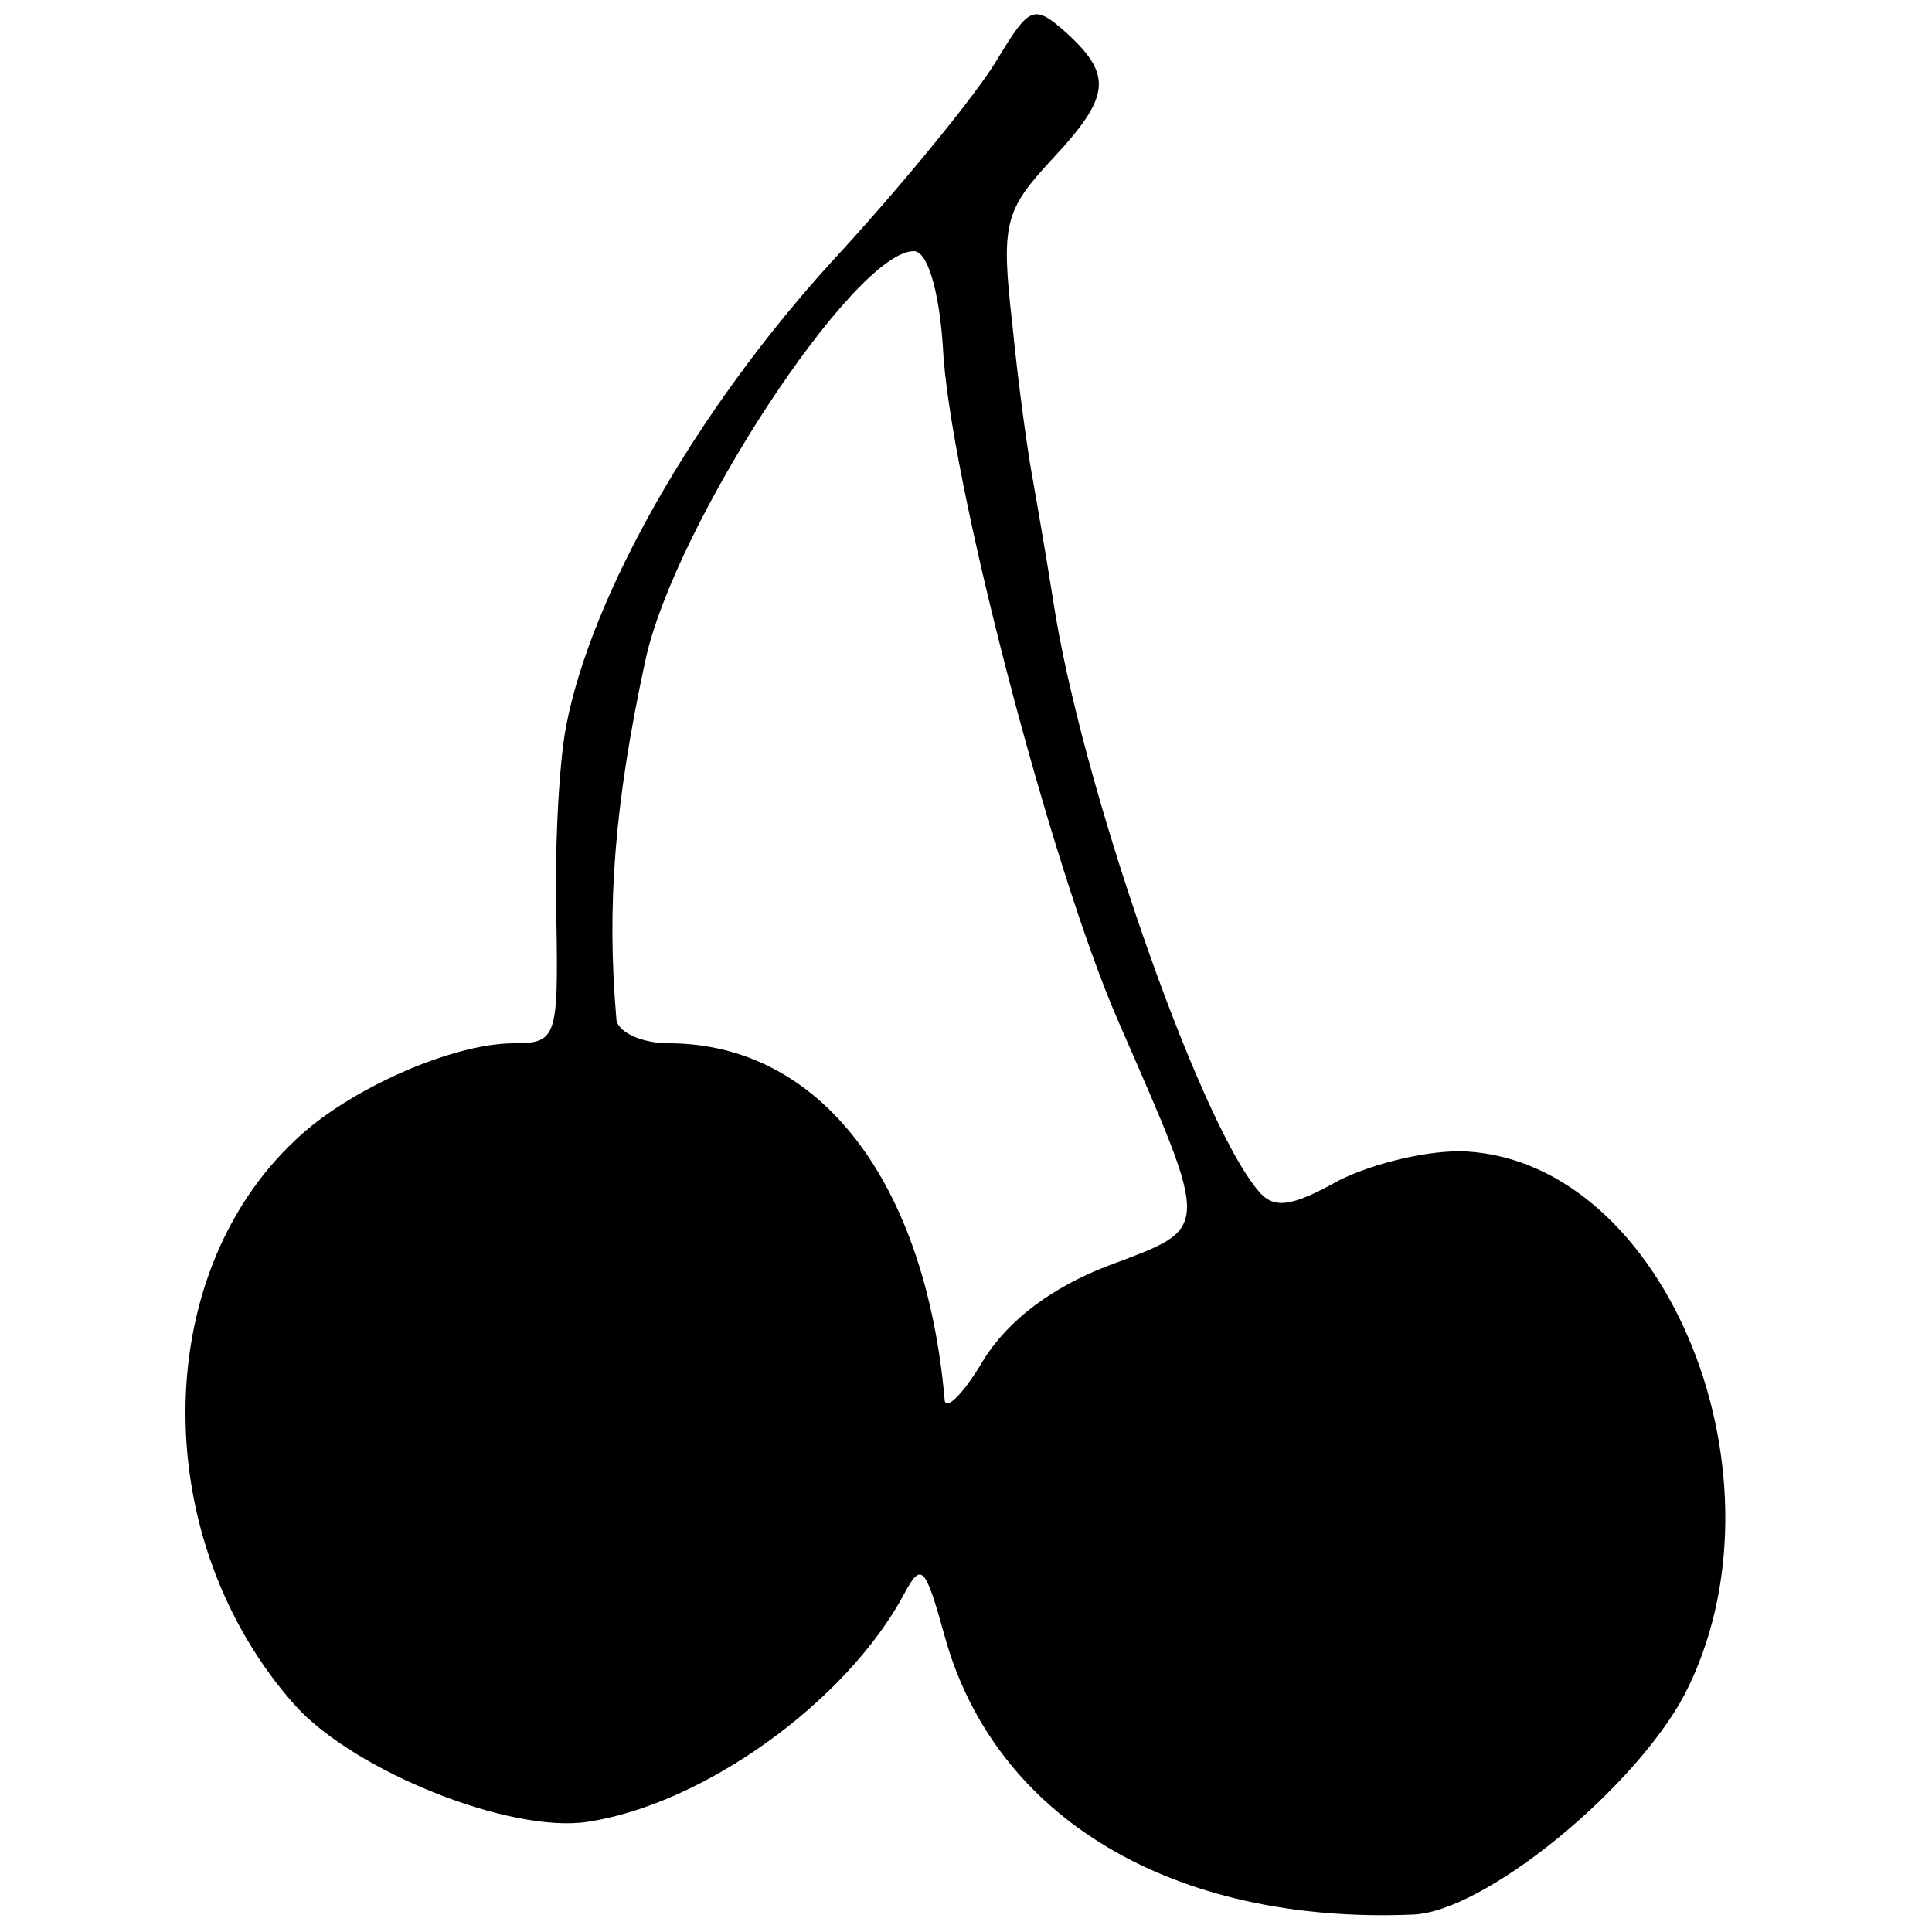 <?xml version="1.0" standalone="no"?>
<!DOCTYPE svg PUBLIC "-//W3C//DTD SVG 20010904//EN"
 "http://www.w3.org/TR/2001/REC-SVG-20010904/DTD/svg10.dtd">
<svg version="1.0" xmlns="http://www.w3.org/2000/svg"
 width="100pt" height="100pt" viewBox="0 0 100 100"
 preserveAspectRatio="xMidYMid meet">
<g transform="translate(0,100) scale(0.1,-0.1)"
fill="#000000" stroke="none">
<path d="M516 969 c-10 -17 -49 -65 -86 -105 -70 -77 -124 -172 -137 -240 -4
-21 -6 -67 -5 -101 1 -60 0 -63 -22 -63 -32 0 -86 -24 -113 -50 -76 -71 -76
-208 0 -293 31 -34 111 -66 151 -60 60 9 134 62 164 118 9 17 11 14 21 -22 26
-94 118 -149 242 -144 37 1 115 65 141 114 57 111 -9 275 -113 281 -19 1 -48
-6 -66 -15 -25 -14 -34 -15 -42 -5 -31 37 -92 212 -106 306 -4 25 -9 54 -11
65 -2 11 -7 46 -10 77 -6 52 -4 59 20 85 31 33 32 44 8 66 -17 15 -19 14 -36
-14z m-28 -148 c3 -67 56 -270 91 -350 48 -110 48 -106 -5 -126 -29 -11 -52
-28 -65 -49 -10 -17 -19 -26 -20 -21 -10 114 -65 185 -143 185 -14 0 -27 6
-27 13 -5 58 -1 111 15 185 15 70 108 212 139 212 7 0 13 -20 15 -49z"/>
</g>
</svg>
